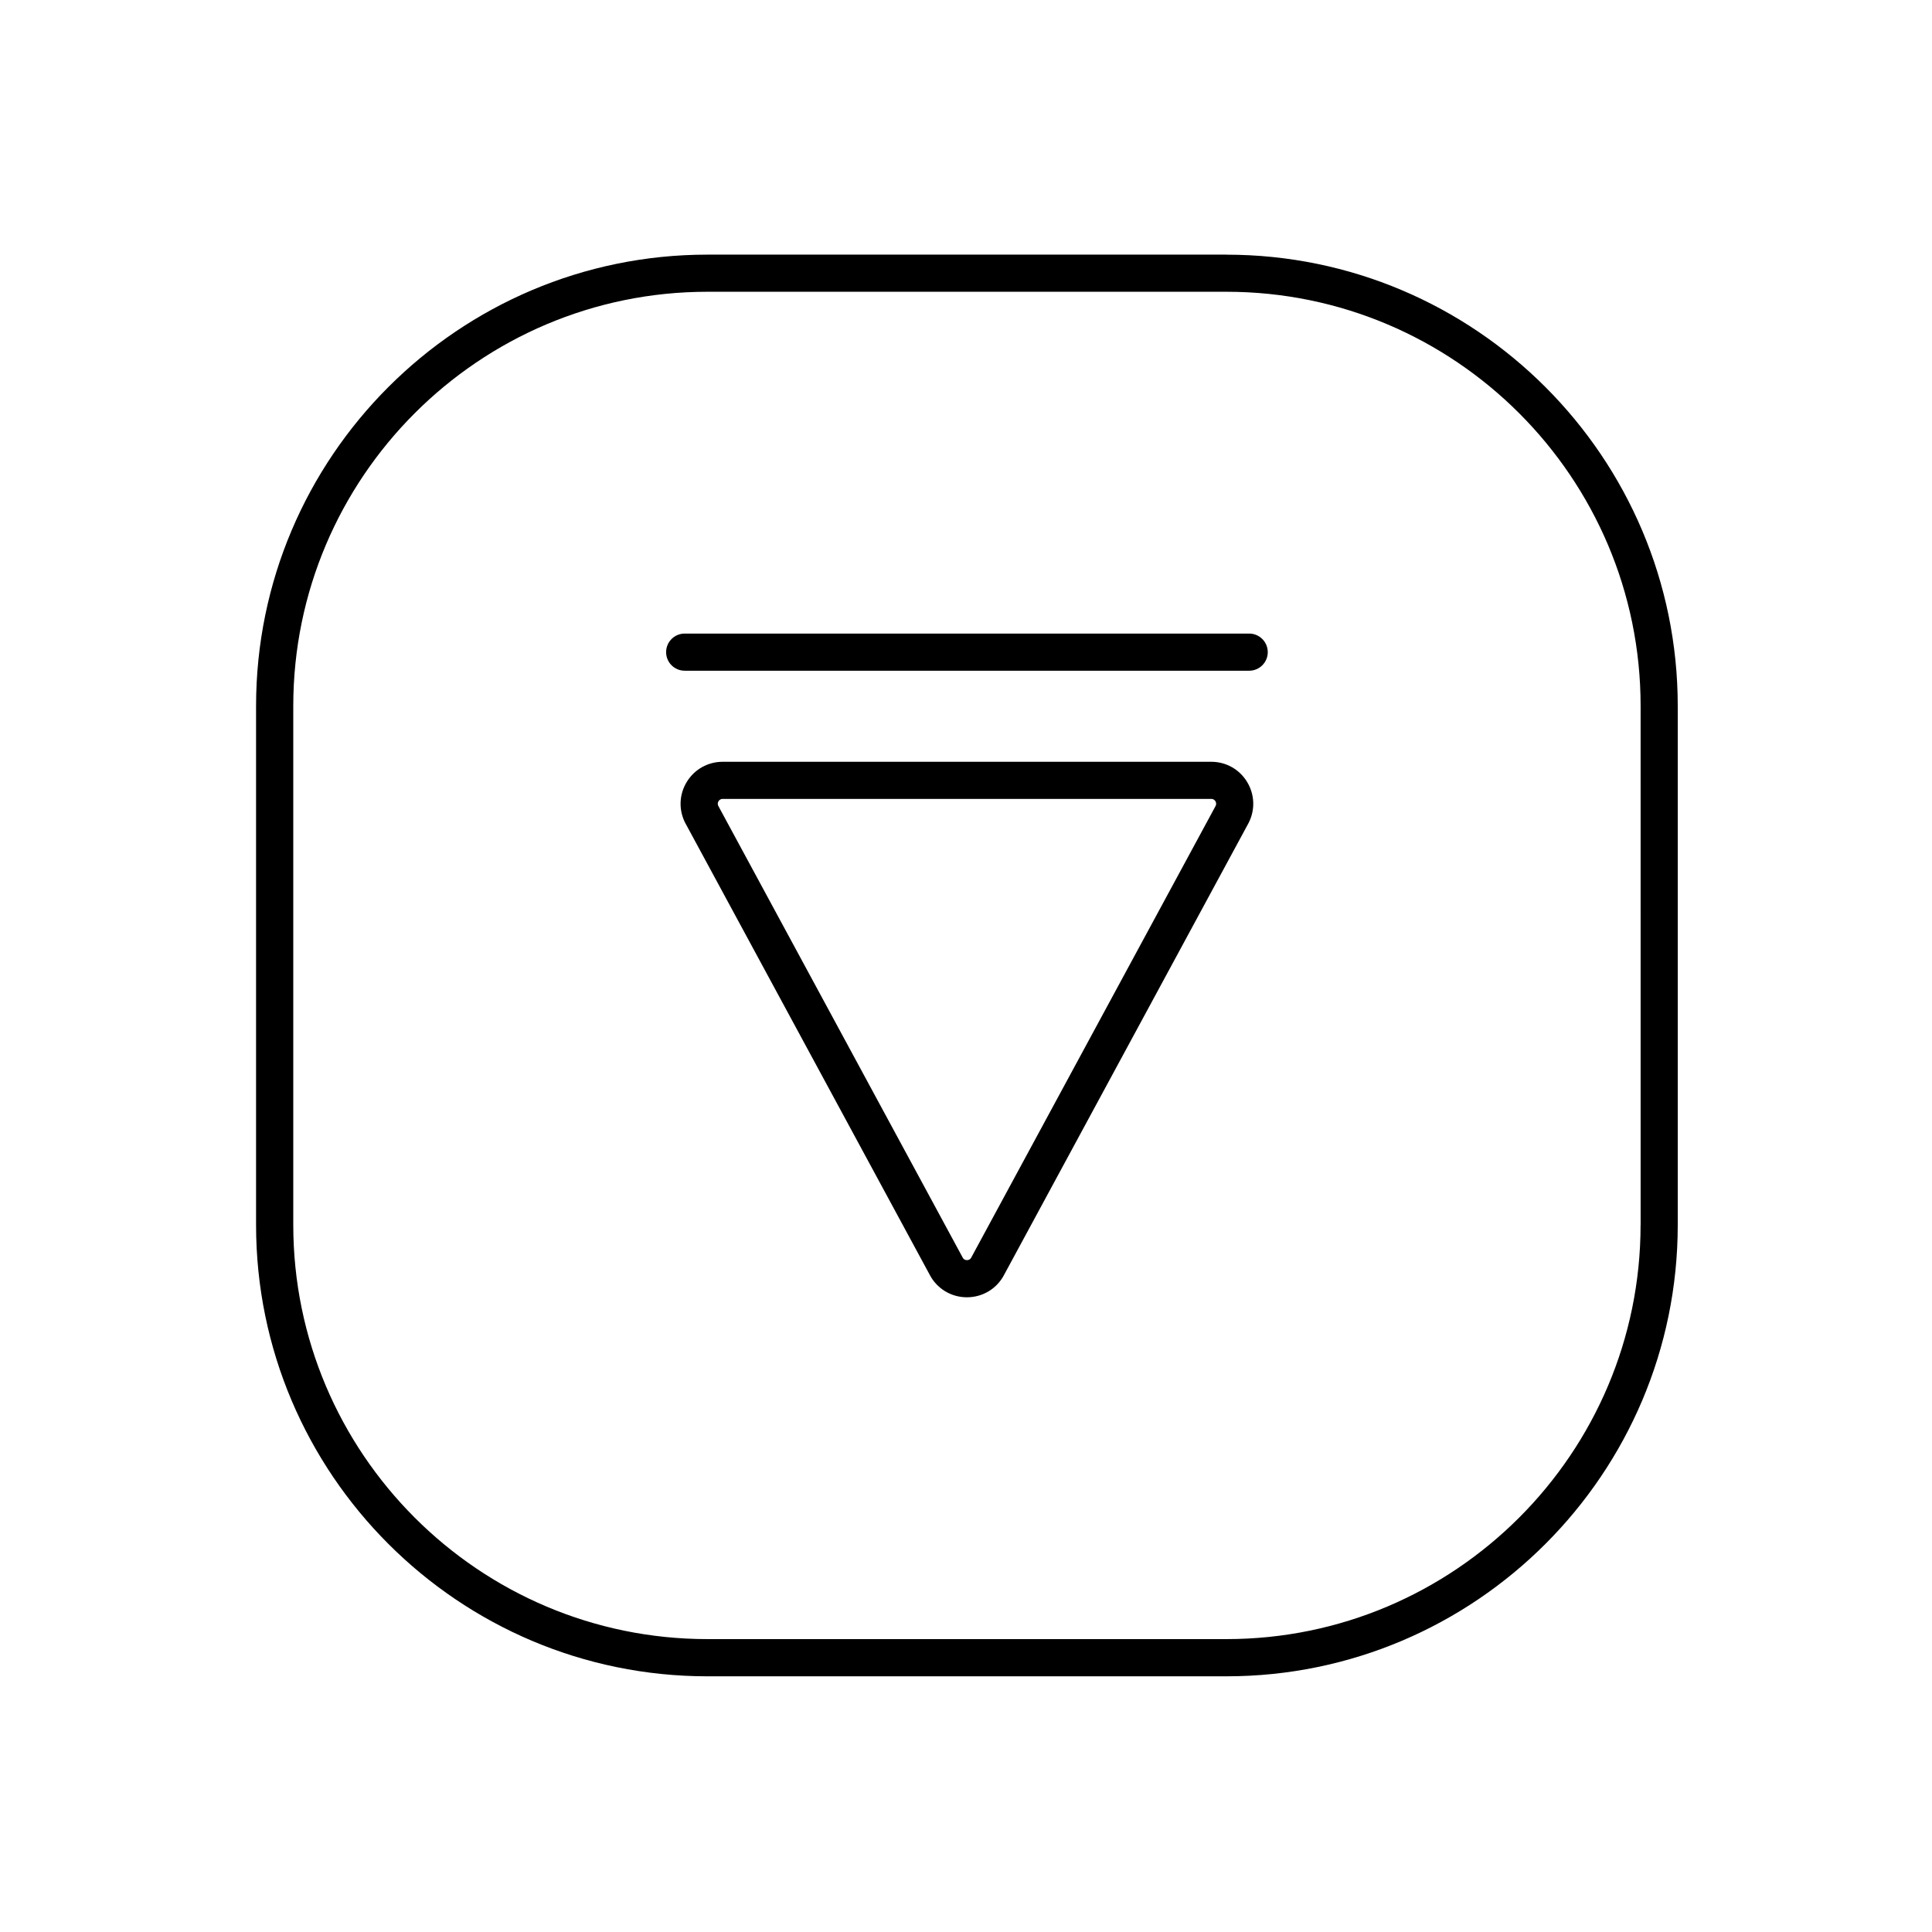 <?xml version="1.0" encoding="UTF-8"?>
<!-- Uploaded to: ICON Repo, www.svgrepo.com, Generator: ICON Repo Mixer Tools -->
<svg fill="#000000" width="800px" height="800px" version="1.1" viewBox="144 144 512 512" xmlns="http://www.w3.org/2000/svg">
 <path d="m469 211.48h-137.52c-65.957 0-119.62 53.656-119.62 119.62v137.52c0 65.957 53.656 119.62 119.62 119.62h137.52c65.957 0 119.62-53.656 119.62-119.62v-137.52c-0.012-65.957-53.668-119.61-119.62-119.61zm109.77 257.13c0 60.527-49.238 109.77-109.77 109.77h-137.51c-60.527 0-109.77-49.238-109.77-109.77v-137.52c0-60.527 49.238-109.77 109.77-109.77h137.52c60.527 0 109.77 49.238 109.77 109.77l0.004 137.52zm-113.78-122.73h-129.48c-3.887 0-7.43 1.977-9.477 5.285-2.047 3.305-2.223 7.359-0.492 10.832 0.02 0.051 0.051 0.098 0.078 0.137l64.707 119.59c1.91 3.75 5.707 6.07 9.918 6.07 4.211 0 8.012-2.32 9.918-6.07l64.707-119.59c0.031-0.051 0.051-0.09 0.07-0.137 1.742-3.473 1.555-7.527-0.48-10.832-2.035-3.316-5.578-5.285-9.465-5.285zm1.184 11.66-64.688 119.55c-0.031 0.051-0.051 0.09-0.07 0.137-0.297 0.59-0.797 0.719-1.16 0.719-0.363 0-0.867-0.129-1.16-0.719-0.02-0.051-0.051-0.098-0.07-0.137l-64.688-119.55c-0.234-0.512-0.09-0.934 0.078-1.211 0.176-0.277 0.5-0.609 1.102-0.609h129.48c0.602 0 0.926 0.336 1.102 0.609 0.156 0.27 0.305 0.699 0.07 1.211zm8.875-45.637h-149.6c-2.715 0-4.922 2.203-4.922 4.922 0 2.715 2.203 4.922 4.922 4.922h149.6c2.715 0 4.922-2.203 4.922-4.922-0.004-2.719-2.207-4.922-4.922-4.922z"/>
</svg>